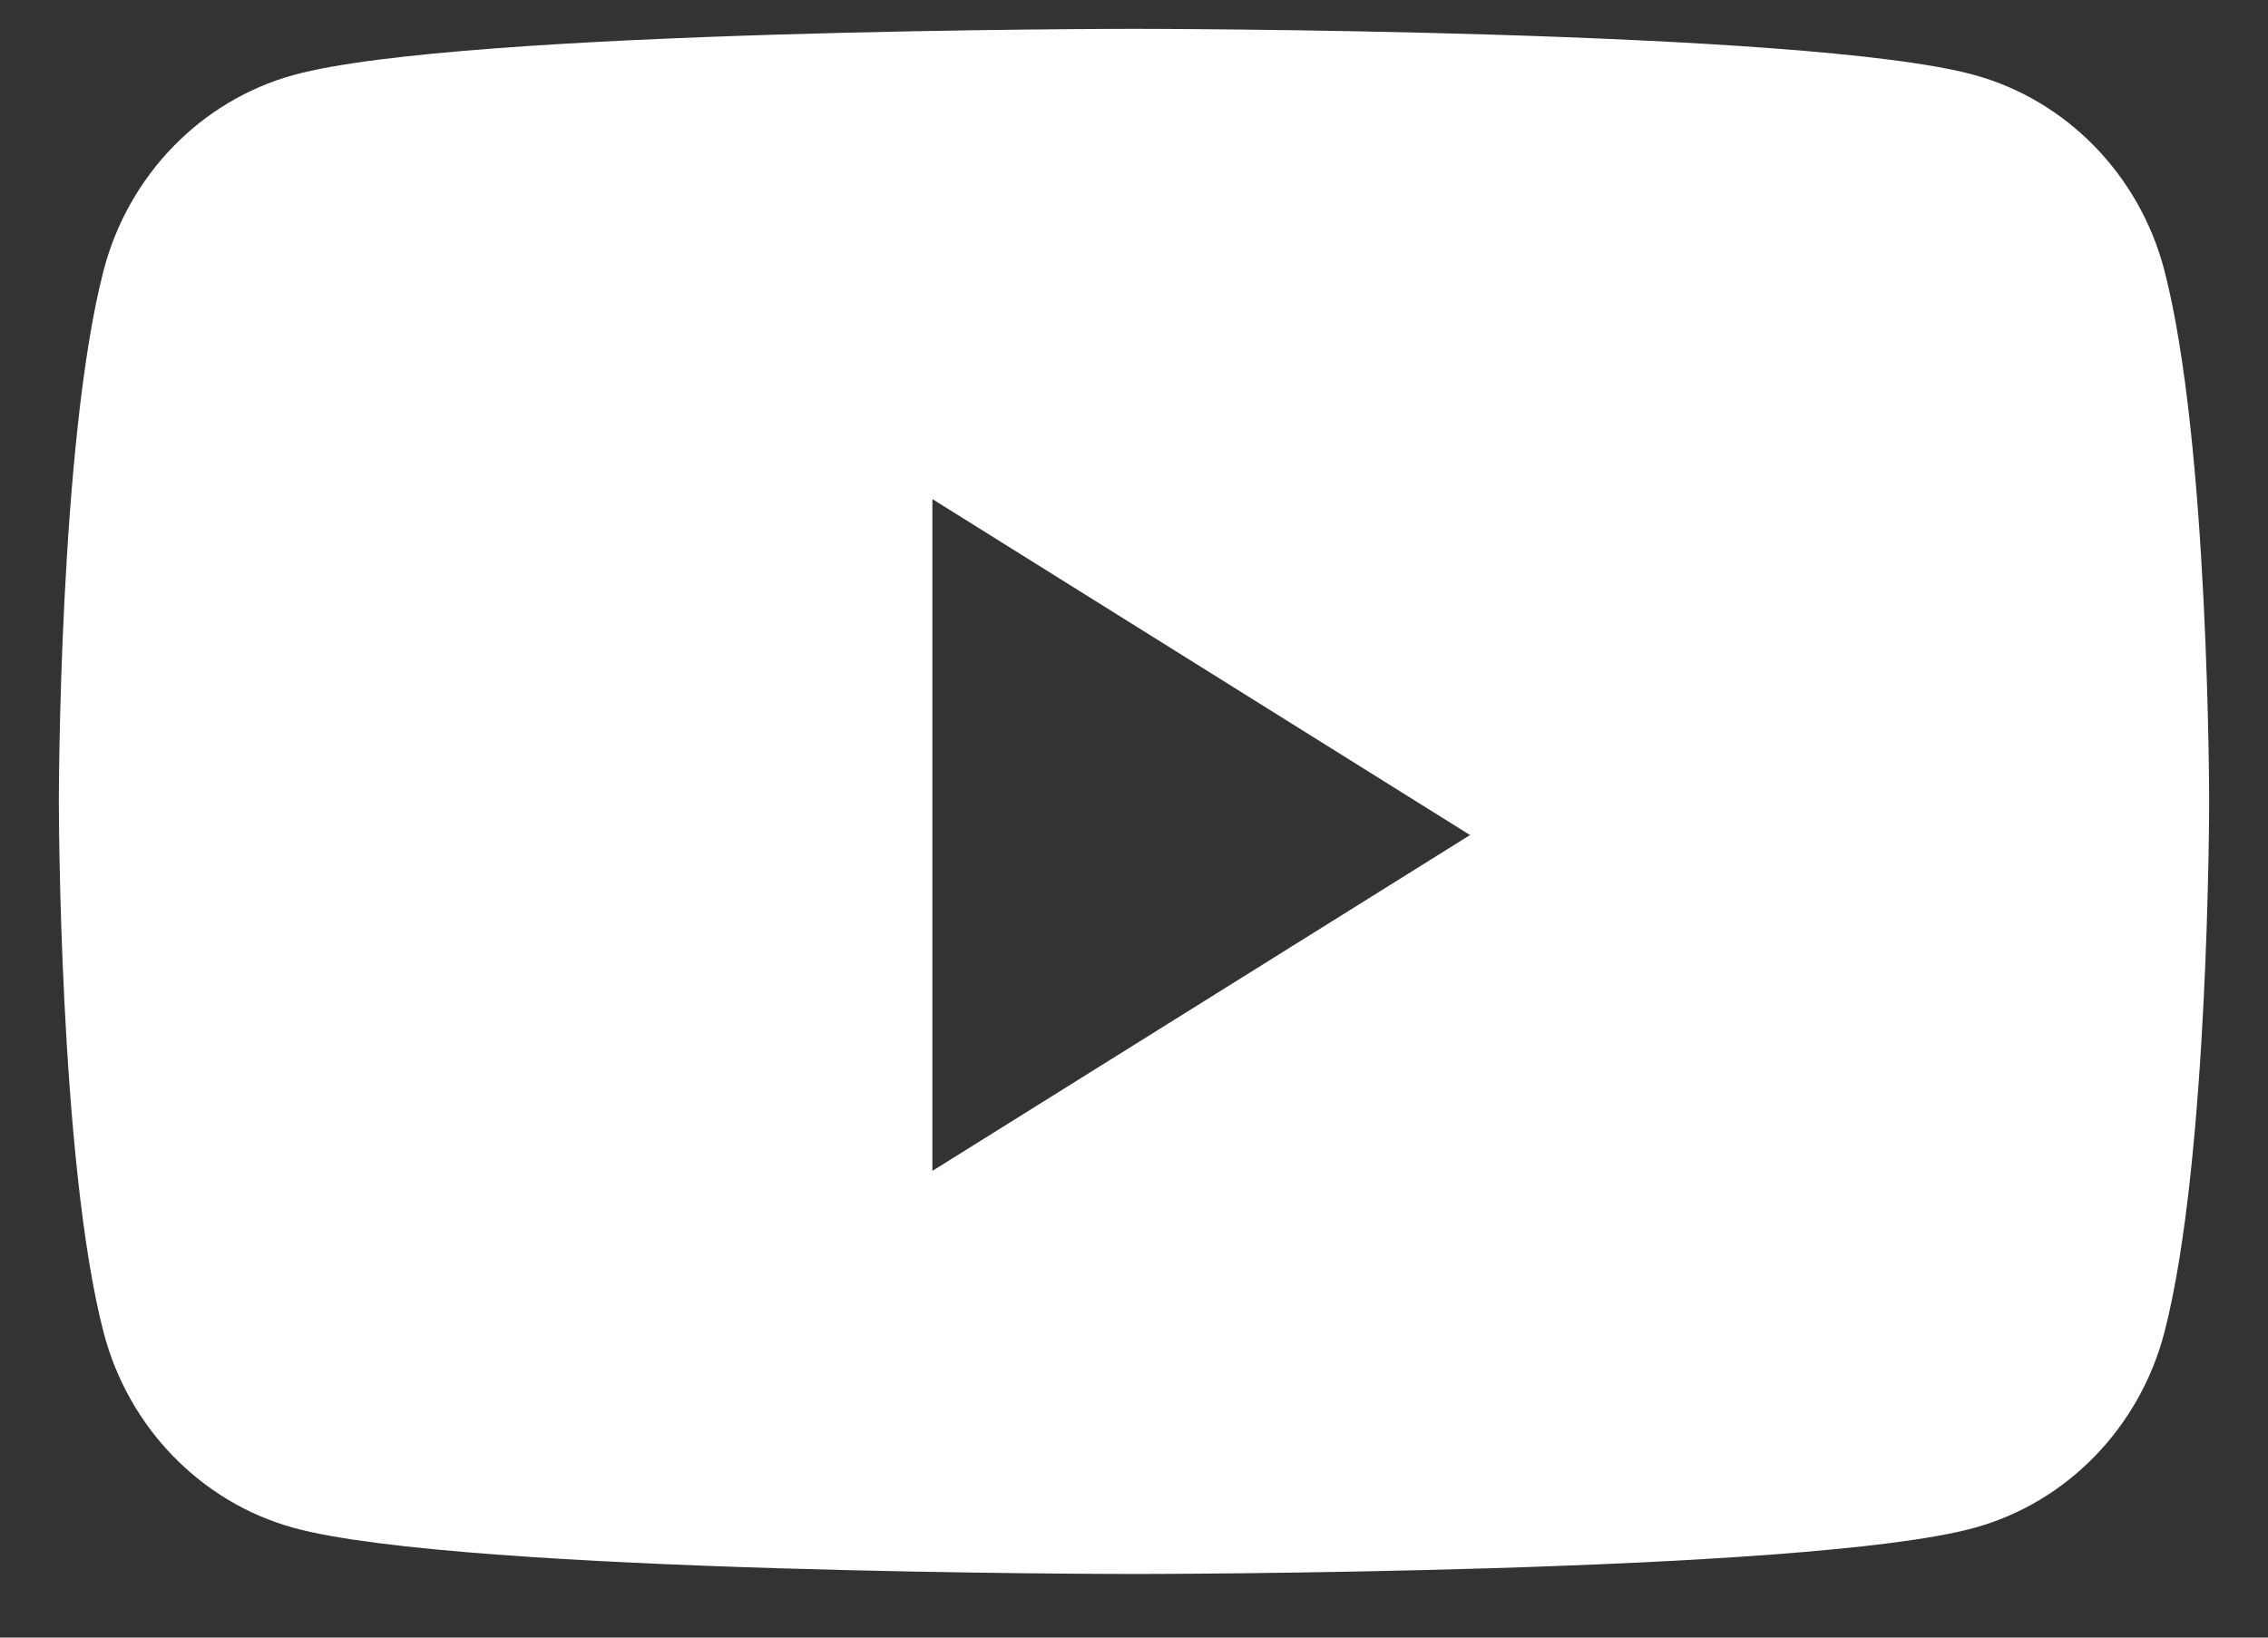 <svg width="18" height="13" viewBox="0 0 18 13" fill="none" xmlns="http://www.w3.org/2000/svg">
<rect x="0" y="0" width="18" height="13" fill="#333333" stroke="none"/>
<path fill-rule="evenodd" clip-rule="evenodd" d="M15.668 0.595C16.402 0.796 16.98 1.39 17.177 2.144C17.533 3.511 17.533 6.362 17.533 6.362C17.533 6.362 17.533 9.213 17.177 10.58C16.98 11.334 16.402 11.928 15.668 12.129C14.337 12.495 9 12.495 9 12.495C9 12.495 3.663 12.495 2.332 12.129C1.598 11.928 1.02 11.334 0.823 10.58C0.467 9.213 0.467 6.362 0.467 6.362C0.467 6.362 0.467 3.511 0.823 2.144C1.02 1.39 1.598 0.796 2.332 0.595C3.663 0.229 9 0.229 9 0.229C9 0.229 14.337 0.229 15.668 0.595ZM7.4 3.962V9.295L11.667 6.629L7.4 3.962Z" fill="white"/>
</svg>
